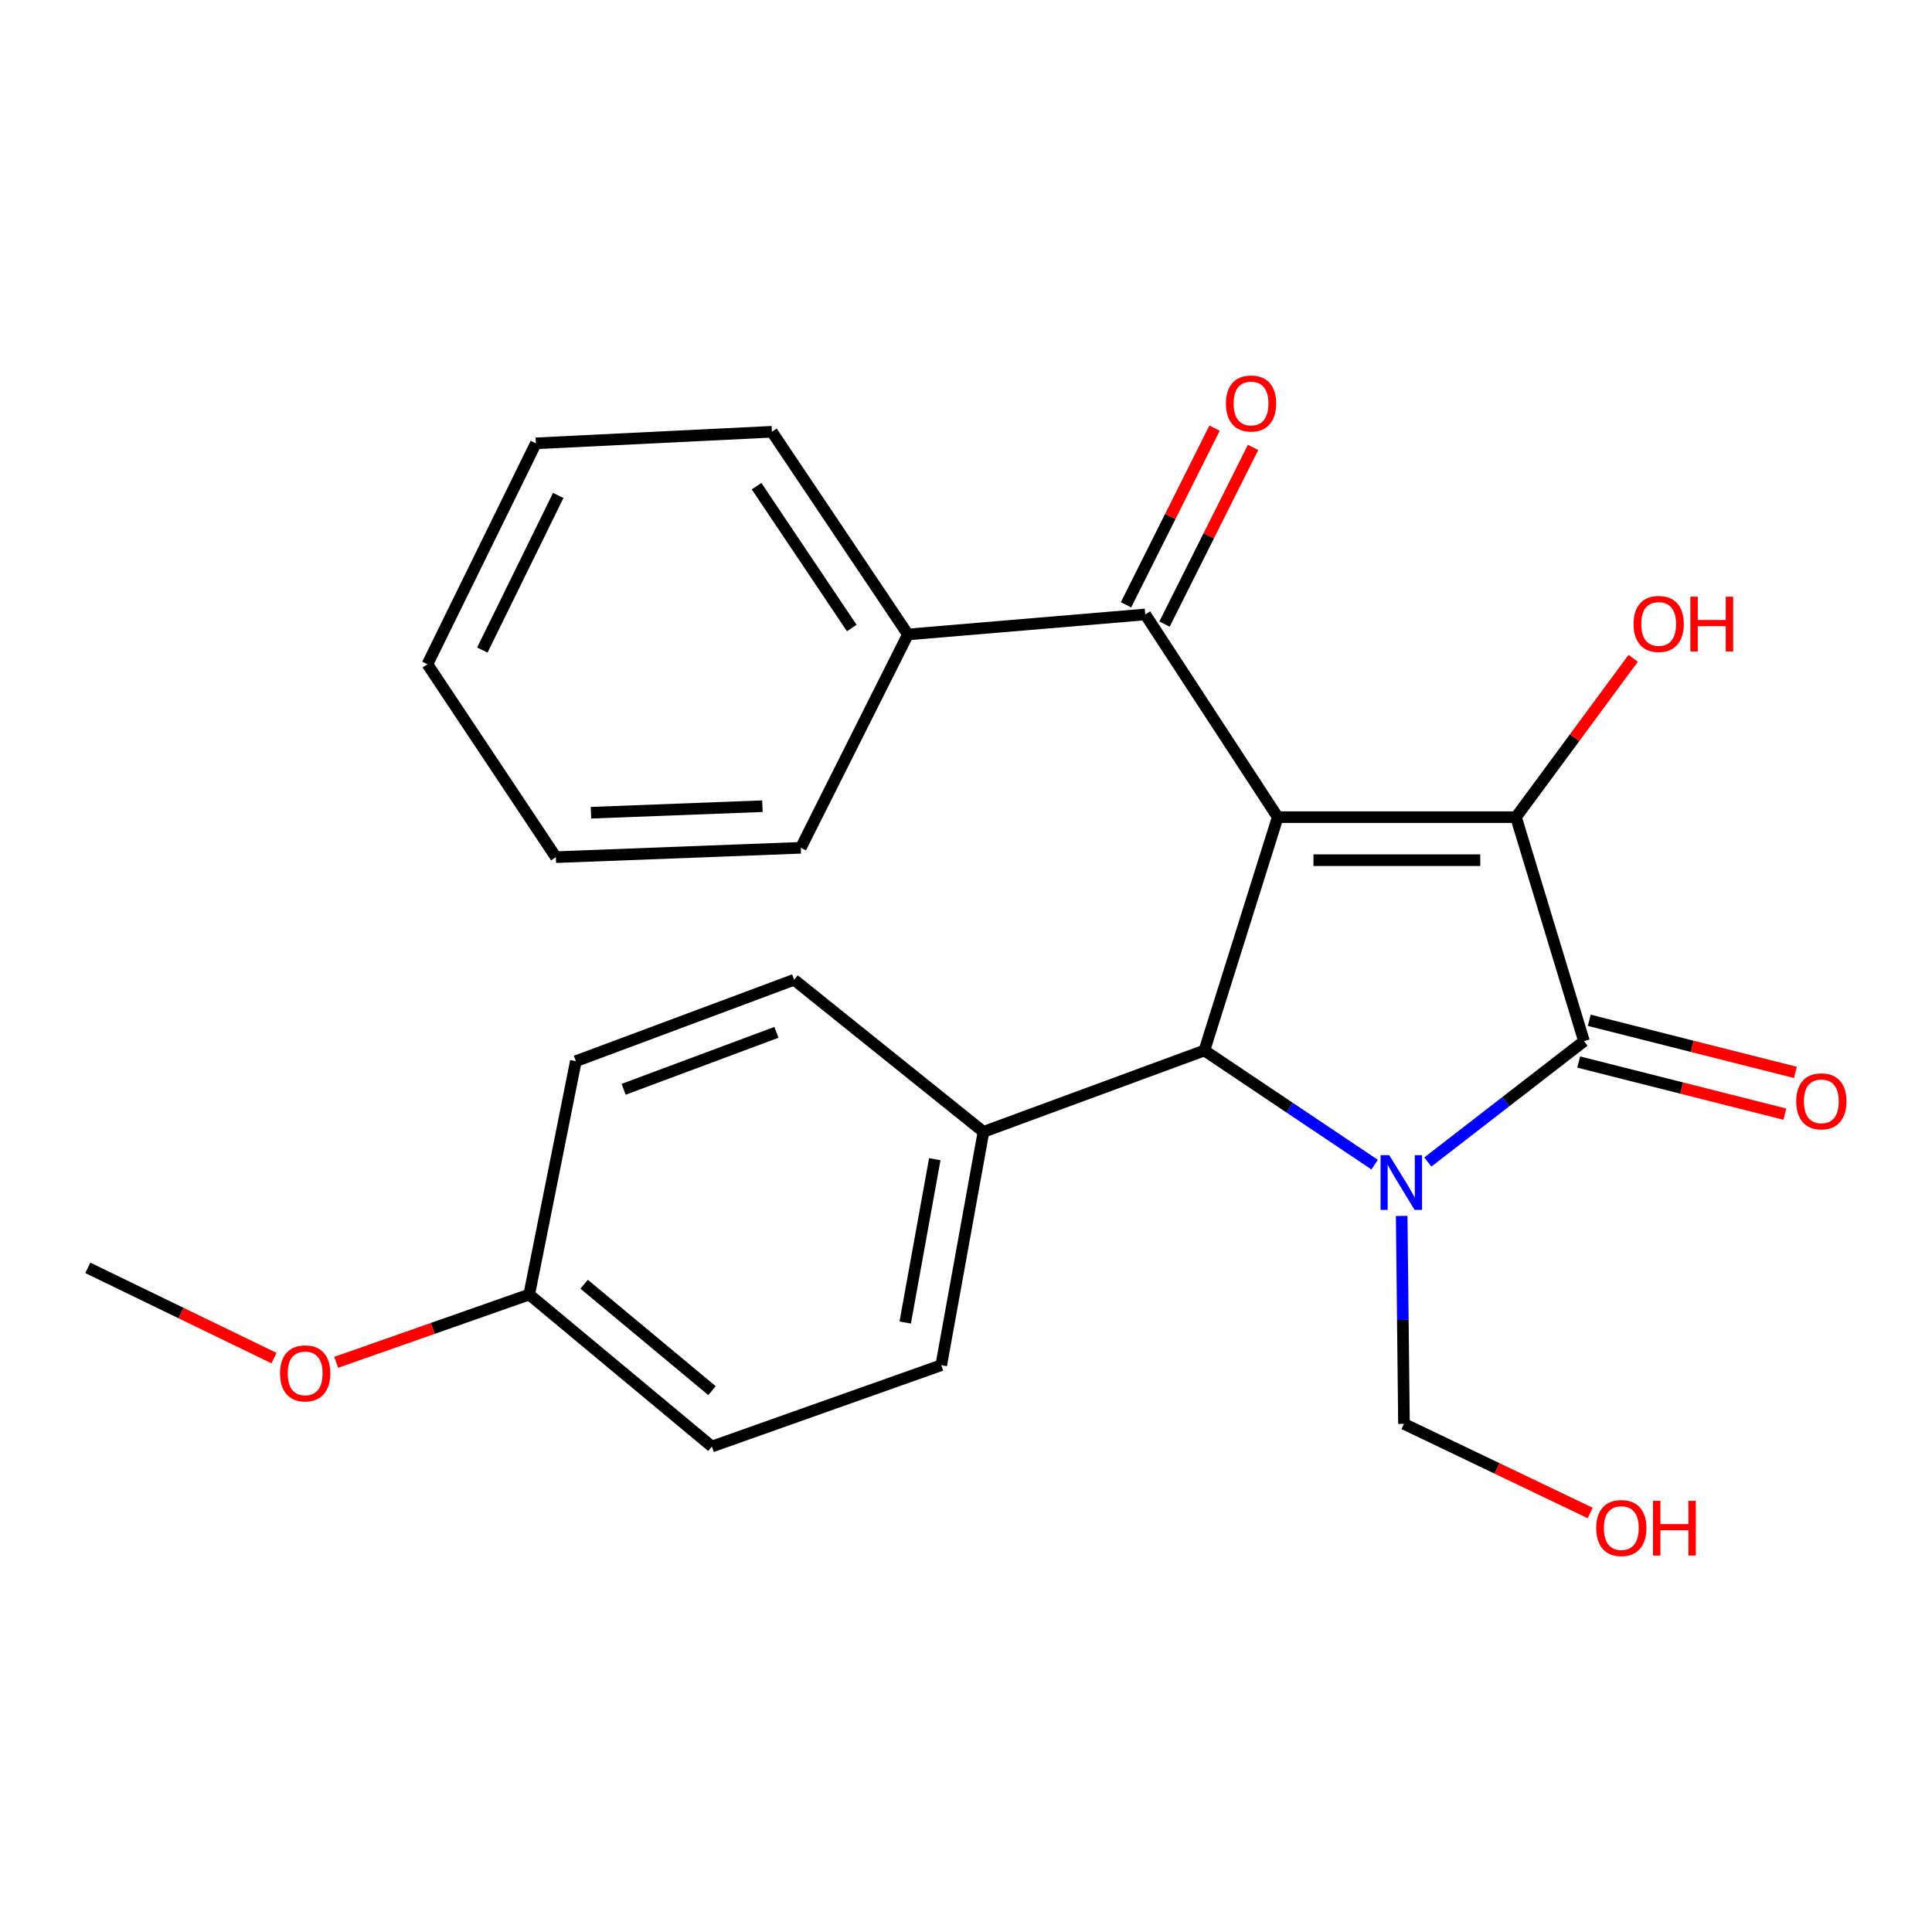 <?xml version='1.0' encoding='iso-8859-1'?>
<svg version='1.1' baseProfile='full'
              xmlns='http://www.w3.org/2000/svg'
                      xmlns:rdkit='http://www.rdkit.org/xml'
                      xmlns:xlink='http://www.w3.org/1999/xlink'
                  xml:space='preserve'
width='1000px' height='1000px' viewBox='0 0 1000 1000'>
<!-- END OF HEADER -->
<rect style='opacity:1.0;fill:#FFFFFF;stroke:none' width='1000' height='1000' x='0' y='0'> </rect>
<path class='bond-1' d='M 661.344,422.952 L 784.675,422.952' style='fill:none;fill-rule:evenodd;stroke:#000000;stroke-width:6px;stroke-linecap:butt;stroke-linejoin:miter;stroke-opacity:1' />
<path class='bond-1' d='M 679.843,445.234 L 766.175,445.234' style='fill:none;fill-rule:evenodd;stroke:#000000;stroke-width:6px;stroke-linecap:butt;stroke-linejoin:miter;stroke-opacity:1' />
<path class='bond-3' d='M 661.344,422.952 L 623.39,543.733' style='fill:none;fill-rule:evenodd;stroke:#000000;stroke-width:6px;stroke-linecap:butt;stroke-linejoin:miter;stroke-opacity:1' />
<path class='bond-4' d='M 661.344,422.952 L 592.789,318.04' style='fill:none;fill-rule:evenodd;stroke:#000000;stroke-width:6px;stroke-linecap:butt;stroke-linejoin:miter;stroke-opacity:1' />
<path class='bond-0' d='M 711.51,602.819 L 667.45,573.276' style='fill:none;fill-rule:evenodd;stroke:#0000FF;stroke-width:6px;stroke-linecap:butt;stroke-linejoin:miter;stroke-opacity:1' />
<path class='bond-0' d='M 667.45,573.276 L 623.39,543.733' style='fill:none;fill-rule:evenodd;stroke:#000000;stroke-width:6px;stroke-linecap:butt;stroke-linejoin:miter;stroke-opacity:1' />
<path class='bond-6' d='M 725.508,629.36 L 726.1,683.176' style='fill:none;fill-rule:evenodd;stroke:#0000FF;stroke-width:6px;stroke-linecap:butt;stroke-linejoin:miter;stroke-opacity:1' />
<path class='bond-6' d='M 726.1,683.176 L 726.692,736.993' style='fill:none;fill-rule:evenodd;stroke:#000000;stroke-width:6px;stroke-linecap:butt;stroke-linejoin:miter;stroke-opacity:1' />
<path class='bond-24' d='M 739.047,601.452 L 779.458,570.179' style='fill:none;fill-rule:evenodd;stroke:#0000FF;stroke-width:6px;stroke-linecap:butt;stroke-linejoin:miter;stroke-opacity:1' />
<path class='bond-24' d='M 779.458,570.179 L 819.868,538.905' style='fill:none;fill-rule:evenodd;stroke:#000000;stroke-width:6px;stroke-linecap:butt;stroke-linejoin:miter;stroke-opacity:1' />
<path class='bond-2' d='M 784.675,422.952 L 819.868,538.905' style='fill:none;fill-rule:evenodd;stroke:#000000;stroke-width:6px;stroke-linecap:butt;stroke-linejoin:miter;stroke-opacity:1' />
<path class='bond-10' d='M 784.675,422.952 L 815.008,381.845' style='fill:none;fill-rule:evenodd;stroke:#000000;stroke-width:6px;stroke-linecap:butt;stroke-linejoin:miter;stroke-opacity:1' />
<path class='bond-10' d='M 815.008,381.845 L 845.342,340.737' style='fill:none;fill-rule:evenodd;stroke:#FF0000;stroke-width:6px;stroke-linecap:butt;stroke-linejoin:miter;stroke-opacity:1' />
<path class='bond-7' d='M 817.138,549.706 L 870.484,563.192' style='fill:none;fill-rule:evenodd;stroke:#000000;stroke-width:6px;stroke-linecap:butt;stroke-linejoin:miter;stroke-opacity:1' />
<path class='bond-7' d='M 870.484,563.192 L 923.831,576.678' style='fill:none;fill-rule:evenodd;stroke:#FF0000;stroke-width:6px;stroke-linecap:butt;stroke-linejoin:miter;stroke-opacity:1' />
<path class='bond-7' d='M 822.599,528.104 L 875.945,541.59' style='fill:none;fill-rule:evenodd;stroke:#000000;stroke-width:6px;stroke-linecap:butt;stroke-linejoin:miter;stroke-opacity:1' />
<path class='bond-7' d='M 875.945,541.59 L 929.292,555.075' style='fill:none;fill-rule:evenodd;stroke:#FF0000;stroke-width:6px;stroke-linecap:butt;stroke-linejoin:miter;stroke-opacity:1' />
<path class='bond-5' d='M 623.39,543.733 L 509.046,585.846' style='fill:none;fill-rule:evenodd;stroke:#000000;stroke-width:6px;stroke-linecap:butt;stroke-linejoin:miter;stroke-opacity:1' />
<path class='bond-8' d='M 602.75,323.031 L 625.662,277.304' style='fill:none;fill-rule:evenodd;stroke:#000000;stroke-width:6px;stroke-linecap:butt;stroke-linejoin:miter;stroke-opacity:1' />
<path class='bond-8' d='M 625.662,277.304 L 648.575,231.578' style='fill:none;fill-rule:evenodd;stroke:#FF0000;stroke-width:6px;stroke-linecap:butt;stroke-linejoin:miter;stroke-opacity:1' />
<path class='bond-8' d='M 582.829,313.049 L 605.741,267.322' style='fill:none;fill-rule:evenodd;stroke:#000000;stroke-width:6px;stroke-linecap:butt;stroke-linejoin:miter;stroke-opacity:1' />
<path class='bond-8' d='M 605.741,267.322 L 628.654,221.596' style='fill:none;fill-rule:evenodd;stroke:#FF0000;stroke-width:6px;stroke-linecap:butt;stroke-linejoin:miter;stroke-opacity:1' />
<path class='bond-9' d='M 592.789,318.04 L 469.941,328.389' style='fill:none;fill-rule:evenodd;stroke:#000000;stroke-width:6px;stroke-linecap:butt;stroke-linejoin:miter;stroke-opacity:1' />
<path class='bond-11' d='M 509.046,585.846 L 487.184,706.627' style='fill:none;fill-rule:evenodd;stroke:#000000;stroke-width:6px;stroke-linecap:butt;stroke-linejoin:miter;stroke-opacity:1' />
<path class='bond-11' d='M 483.841,599.995 L 468.538,684.542' style='fill:none;fill-rule:evenodd;stroke:#000000;stroke-width:6px;stroke-linecap:butt;stroke-linejoin:miter;stroke-opacity:1' />
<path class='bond-12' d='M 509.046,585.846 L 411.042,507.141' style='fill:none;fill-rule:evenodd;stroke:#000000;stroke-width:6px;stroke-linecap:butt;stroke-linejoin:miter;stroke-opacity:1' />
<path class='bond-16' d='M 726.692,736.993 L 774.883,760.054' style='fill:none;fill-rule:evenodd;stroke:#000000;stroke-width:6px;stroke-linecap:butt;stroke-linejoin:miter;stroke-opacity:1' />
<path class='bond-16' d='M 774.883,760.054 L 823.074,783.116' style='fill:none;fill-rule:evenodd;stroke:#FF0000;stroke-width:6px;stroke-linecap:butt;stroke-linejoin:miter;stroke-opacity:1' />
<path class='bond-18' d='M 469.941,328.389 L 399.529,223.477' style='fill:none;fill-rule:evenodd;stroke:#000000;stroke-width:6px;stroke-linecap:butt;stroke-linejoin:miter;stroke-opacity:1' />
<path class='bond-18' d='M 440.877,325.069 L 391.589,251.631' style='fill:none;fill-rule:evenodd;stroke:#000000;stroke-width:6px;stroke-linecap:butt;stroke-linejoin:miter;stroke-opacity:1' />
<path class='bond-19' d='M 469.941,328.389 L 414.495,438.821' style='fill:none;fill-rule:evenodd;stroke:#000000;stroke-width:6px;stroke-linecap:butt;stroke-linejoin:miter;stroke-opacity:1' />
<path class='bond-15' d='M 487.184,706.627 L 368.47,748.728' style='fill:none;fill-rule:evenodd;stroke:#000000;stroke-width:6px;stroke-linecap:butt;stroke-linejoin:miter;stroke-opacity:1' />
<path class='bond-14' d='M 411.042,507.141 L 298.059,549.266' style='fill:none;fill-rule:evenodd;stroke:#000000;stroke-width:6px;stroke-linecap:butt;stroke-linejoin:miter;stroke-opacity:1' />
<path class='bond-14' d='M 401.879,534.338 L 322.791,563.826' style='fill:none;fill-rule:evenodd;stroke:#000000;stroke-width:6px;stroke-linecap:butt;stroke-linejoin:miter;stroke-opacity:1' />
<path class='bond-13' d='M 273.92,670.048 L 298.059,549.266' style='fill:none;fill-rule:evenodd;stroke:#000000;stroke-width:6px;stroke-linecap:butt;stroke-linejoin:miter;stroke-opacity:1' />
<path class='bond-17' d='M 273.92,670.048 L 223.974,687.589' style='fill:none;fill-rule:evenodd;stroke:#000000;stroke-width:6px;stroke-linecap:butt;stroke-linejoin:miter;stroke-opacity:1' />
<path class='bond-17' d='M 223.974,687.589 L 174.027,705.13' style='fill:none;fill-rule:evenodd;stroke:#FF0000;stroke-width:6px;stroke-linecap:butt;stroke-linejoin:miter;stroke-opacity:1' />
<path class='bond-25' d='M 273.92,670.048 L 368.47,748.728' style='fill:none;fill-rule:evenodd;stroke:#000000;stroke-width:6px;stroke-linecap:butt;stroke-linejoin:miter;stroke-opacity:1' />
<path class='bond-25' d='M 302.355,664.722 L 368.541,719.798' style='fill:none;fill-rule:evenodd;stroke:#000000;stroke-width:6px;stroke-linecap:butt;stroke-linejoin:miter;stroke-opacity:1' />
<path class='bond-20' d='M 141.829,702.958 L 93.642,679.602' style='fill:none;fill-rule:evenodd;stroke:#FF0000;stroke-width:6px;stroke-linecap:butt;stroke-linejoin:miter;stroke-opacity:1' />
<path class='bond-20' d='M 93.642,679.602 L 45.455,656.245' style='fill:none;fill-rule:evenodd;stroke:#000000;stroke-width:6px;stroke-linecap:butt;stroke-linejoin:miter;stroke-opacity:1' />
<path class='bond-21' d='M 399.529,223.477 L 277.362,229.469' style='fill:none;fill-rule:evenodd;stroke:#000000;stroke-width:6px;stroke-linecap:butt;stroke-linejoin:miter;stroke-opacity:1' />
<path class='bond-22' d='M 414.495,438.821 L 287.723,443.662' style='fill:none;fill-rule:evenodd;stroke:#000000;stroke-width:6px;stroke-linecap:butt;stroke-linejoin:miter;stroke-opacity:1' />
<path class='bond-22' d='M 394.629,417.282 L 305.888,420.67' style='fill:none;fill-rule:evenodd;stroke:#000000;stroke-width:6px;stroke-linecap:butt;stroke-linejoin:miter;stroke-opacity:1' />
<path class='bond-26' d='M 277.362,229.469 L 221.235,343.801' style='fill:none;fill-rule:evenodd;stroke:#000000;stroke-width:6px;stroke-linecap:butt;stroke-linejoin:miter;stroke-opacity:1' />
<path class='bond-26' d='M 288.945,256.438 L 249.656,336.47' style='fill:none;fill-rule:evenodd;stroke:#000000;stroke-width:6px;stroke-linecap:butt;stroke-linejoin:miter;stroke-opacity:1' />
<path class='bond-23' d='M 287.723,443.662 L 221.235,343.801' style='fill:none;fill-rule:evenodd;stroke:#000000;stroke-width:6px;stroke-linecap:butt;stroke-linejoin:miter;stroke-opacity:1' />
<path  class='atom-1' d='M 719.058 597.917
L 728.338 612.917
Q 729.258 614.397, 730.738 617.077
Q 732.218 619.757, 732.298 619.917
L 732.298 597.917
L 736.058 597.917
L 736.058 626.237
L 732.178 626.237
L 722.218 609.837
Q 721.058 607.917, 719.818 605.717
Q 718.618 603.517, 718.258 602.837
L 718.258 626.237
L 714.578 626.237
L 714.578 597.917
L 719.058 597.917
' fill='#0000FF'/>
<path  class='atom-8' d='M 929.729 570.044
Q 929.729 563.244, 933.089 559.444
Q 936.449 555.644, 942.729 555.644
Q 949.009 555.644, 952.369 559.444
Q 955.729 563.244, 955.729 570.044
Q 955.729 576.924, 952.329 580.844
Q 948.929 584.724, 942.729 584.724
Q 936.489 584.724, 933.089 580.844
Q 929.729 576.964, 929.729 570.044
M 942.729 581.524
Q 947.049 581.524, 949.369 578.644
Q 951.729 575.724, 951.729 570.044
Q 951.729 564.484, 949.369 561.684
Q 947.049 558.844, 942.729 558.844
Q 938.409 558.844, 936.049 561.644
Q 933.729 564.444, 933.729 570.044
Q 933.729 575.764, 936.049 578.644
Q 938.409 581.524, 942.729 581.524
' fill='#FF0000'/>
<path  class='atom-9' d='M 634.541 208.851
Q 634.541 202.051, 637.901 198.251
Q 641.261 194.451, 647.541 194.451
Q 653.821 194.451, 657.181 198.251
Q 660.541 202.051, 660.541 208.851
Q 660.541 215.731, 657.141 219.651
Q 653.741 223.531, 647.541 223.531
Q 641.301 223.531, 637.901 219.651
Q 634.541 215.771, 634.541 208.851
M 647.541 220.331
Q 651.861 220.331, 654.181 217.451
Q 656.541 214.531, 656.541 208.851
Q 656.541 203.291, 654.181 200.491
Q 651.861 197.651, 647.541 197.651
Q 643.221 197.651, 640.861 200.451
Q 638.541 203.251, 638.541 208.851
Q 638.541 214.571, 640.861 217.451
Q 643.221 220.331, 647.541 220.331
' fill='#FF0000'/>
<path  class='atom-11' d='M 845.528 322.948
Q 845.528 316.148, 848.888 312.348
Q 852.248 308.548, 858.528 308.548
Q 864.808 308.548, 868.168 312.348
Q 871.528 316.148, 871.528 322.948
Q 871.528 329.828, 868.128 333.748
Q 864.728 337.628, 858.528 337.628
Q 852.288 337.628, 848.888 333.748
Q 845.528 329.868, 845.528 322.948
M 858.528 334.428
Q 862.848 334.428, 865.168 331.548
Q 867.528 328.628, 867.528 322.948
Q 867.528 317.388, 865.168 314.588
Q 862.848 311.748, 858.528 311.748
Q 854.208 311.748, 851.848 314.548
Q 849.528 317.348, 849.528 322.948
Q 849.528 328.668, 851.848 331.548
Q 854.208 334.428, 858.528 334.428
' fill='#FF0000'/>
<path  class='atom-11' d='M 874.928 308.868
L 878.768 308.868
L 878.768 320.908
L 893.248 320.908
L 893.248 308.868
L 897.088 308.868
L 897.088 337.188
L 893.248 337.188
L 893.248 324.108
L 878.768 324.108
L 878.768 337.188
L 874.928 337.188
L 874.928 308.868
' fill='#FF0000'/>
<path  class='atom-17' d='M 826.192 790.909
Q 826.192 784.109, 829.552 780.309
Q 832.912 776.509, 839.192 776.509
Q 845.472 776.509, 848.832 780.309
Q 852.192 784.109, 852.192 790.909
Q 852.192 797.789, 848.792 801.709
Q 845.392 805.589, 839.192 805.589
Q 832.952 805.589, 829.552 801.709
Q 826.192 797.829, 826.192 790.909
M 839.192 802.389
Q 843.512 802.389, 845.832 799.509
Q 848.192 796.589, 848.192 790.909
Q 848.192 785.349, 845.832 782.549
Q 843.512 779.709, 839.192 779.709
Q 834.872 779.709, 832.512 782.509
Q 830.192 785.309, 830.192 790.909
Q 830.192 796.629, 832.512 799.509
Q 834.872 802.389, 839.192 802.389
' fill='#FF0000'/>
<path  class='atom-17' d='M 855.592 776.829
L 859.432 776.829
L 859.432 788.869
L 873.912 788.869
L 873.912 776.829
L 877.752 776.829
L 877.752 805.149
L 873.912 805.149
L 873.912 792.069
L 859.432 792.069
L 859.432 805.149
L 855.592 805.149
L 855.592 776.829
' fill='#FF0000'/>
<path  class='atom-18' d='M 144.954 710.854
Q 144.954 704.054, 148.314 700.254
Q 151.674 696.454, 157.954 696.454
Q 164.234 696.454, 167.594 700.254
Q 170.954 704.054, 170.954 710.854
Q 170.954 717.734, 167.554 721.654
Q 164.154 725.534, 157.954 725.534
Q 151.714 725.534, 148.314 721.654
Q 144.954 717.774, 144.954 710.854
M 157.954 722.334
Q 162.274 722.334, 164.594 719.454
Q 166.954 716.534, 166.954 710.854
Q 166.954 705.294, 164.594 702.494
Q 162.274 699.654, 157.954 699.654
Q 153.634 699.654, 151.274 702.454
Q 148.954 705.254, 148.954 710.854
Q 148.954 716.574, 151.274 719.454
Q 153.634 722.334, 157.954 722.334
' fill='#FF0000'/>
</svg>
